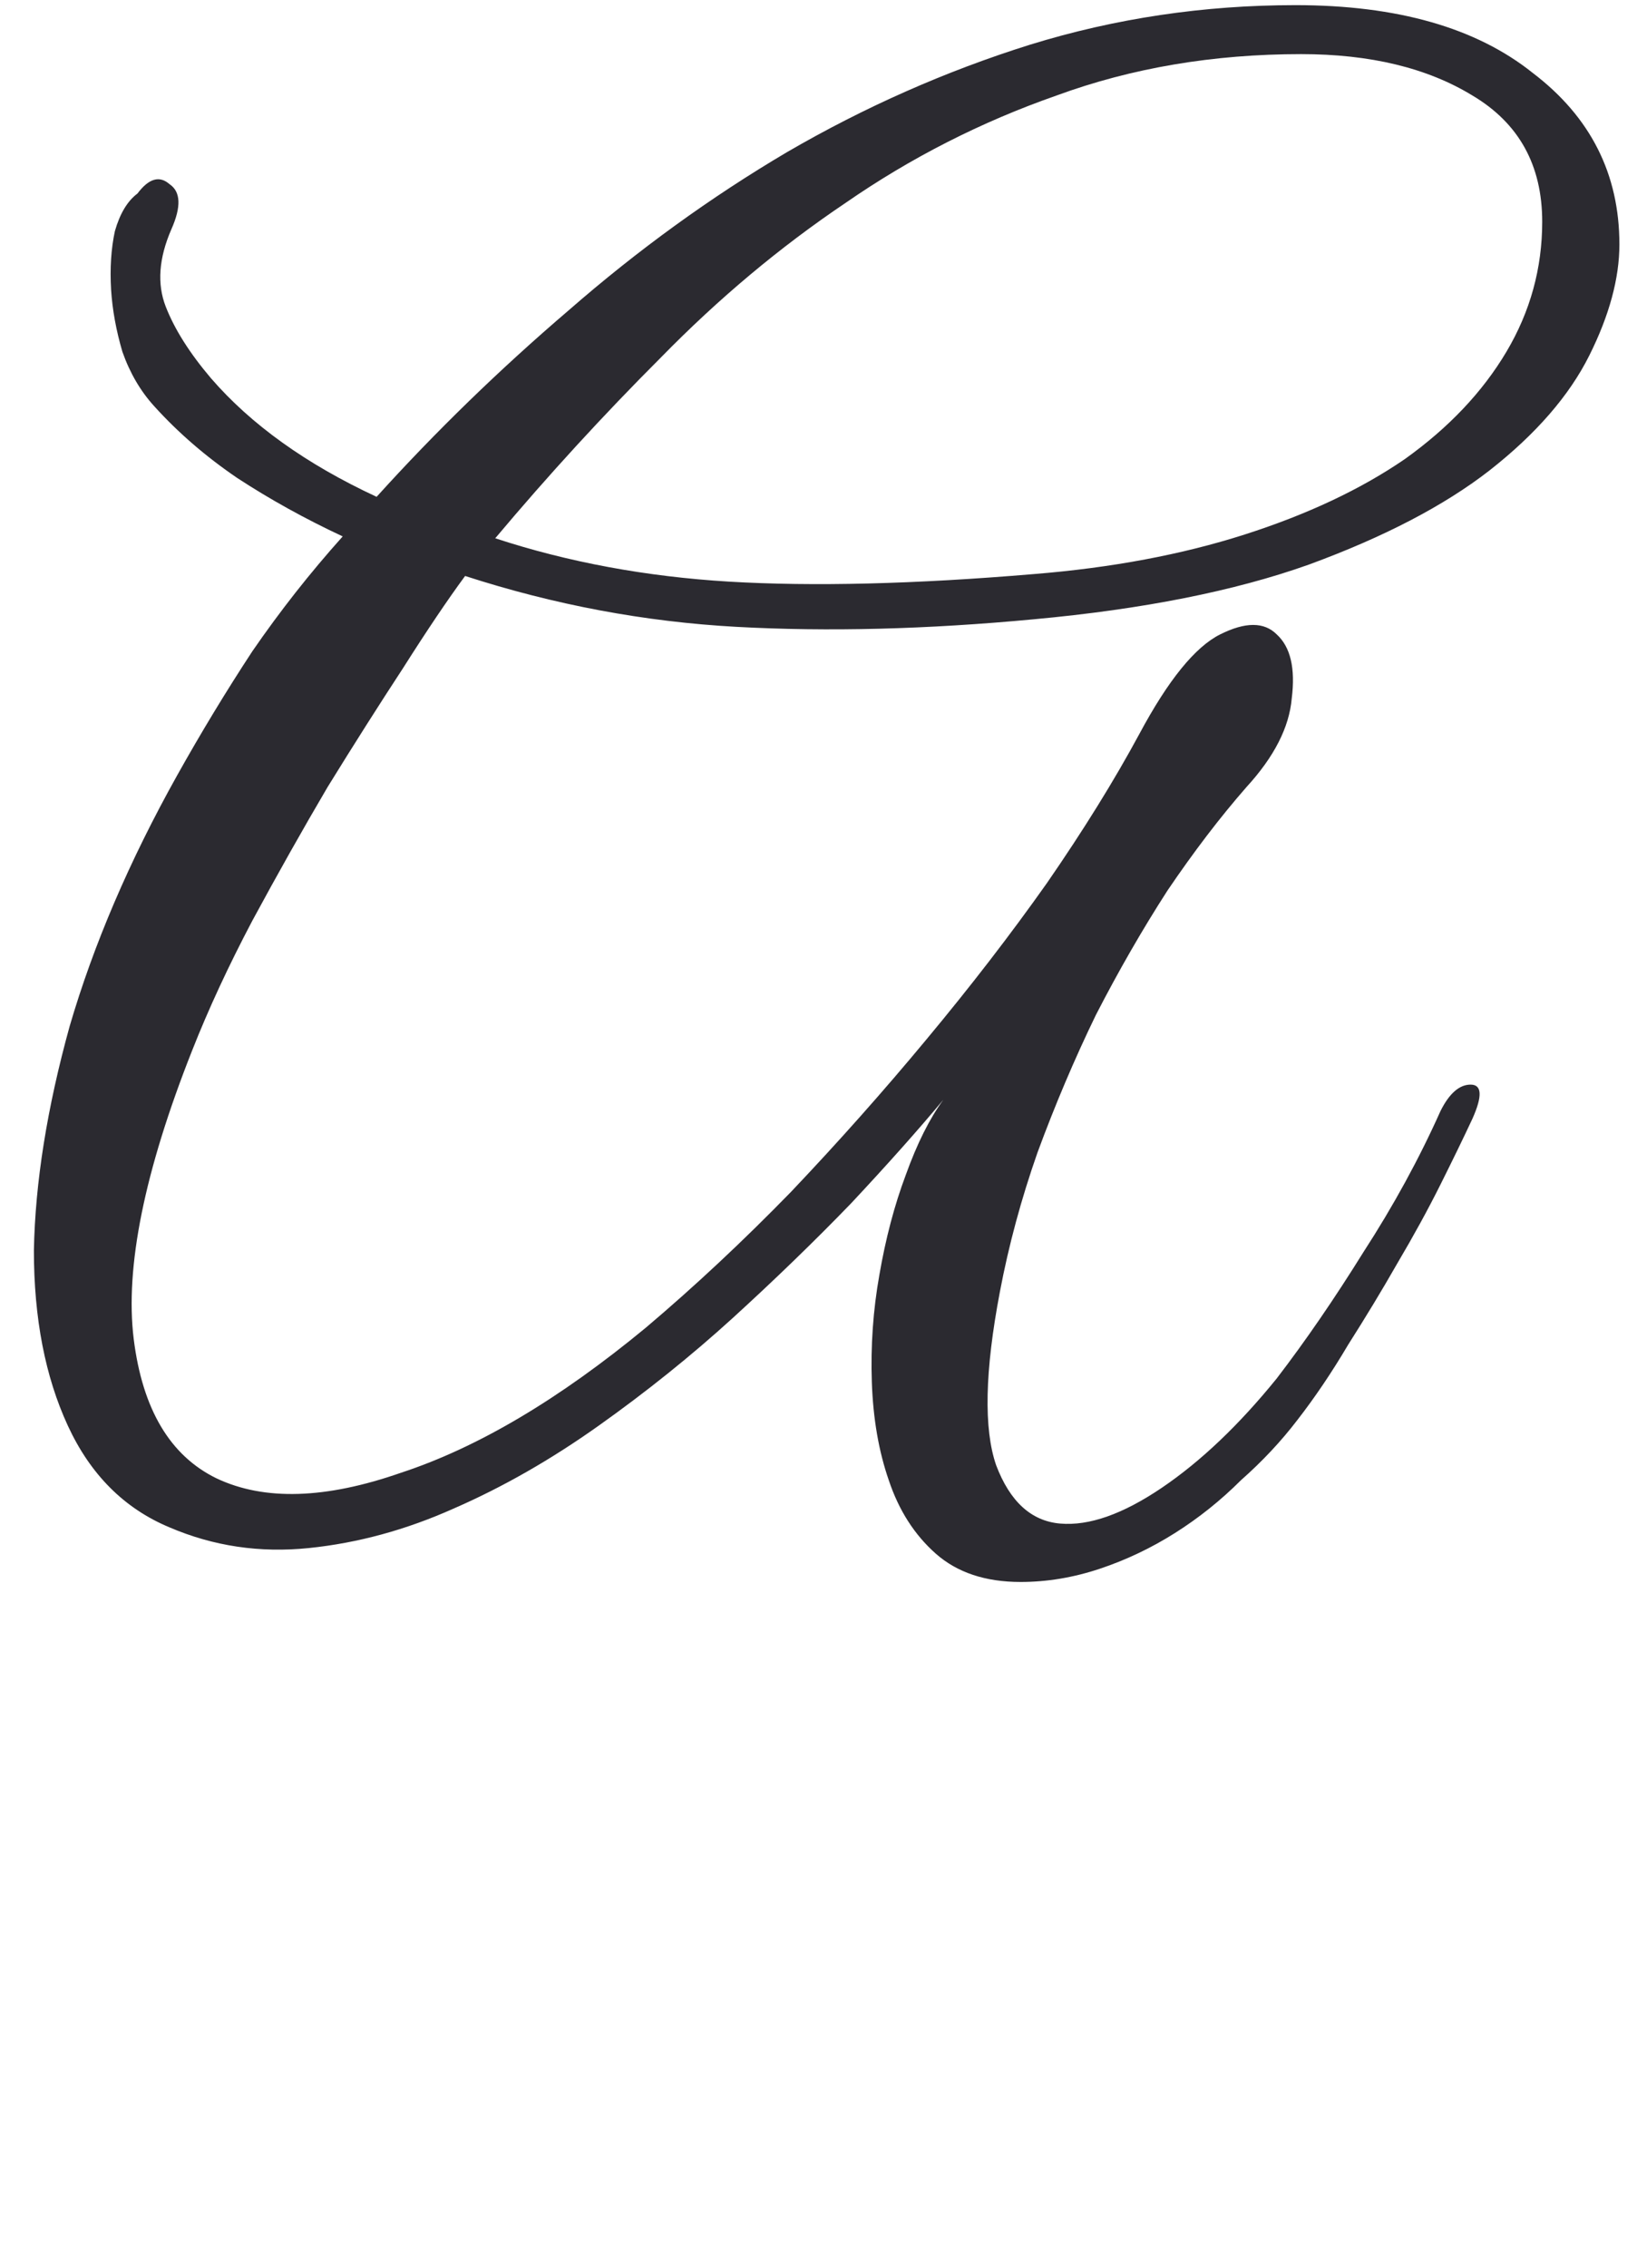 <?xml version="1.0" encoding="UTF-8"?> <svg xmlns="http://www.w3.org/2000/svg" width="65" height="90" viewBox="0 0 65 90" fill="none"> <path d="M64.301 9.699C64.301 11.045 63.902 12.516 63.105 14.111C62.307 15.706 60.986 17.226 59.142 18.672C57.347 20.067 54.955 21.314 51.964 22.41C49.023 23.457 45.385 24.18 41.048 24.578C36.811 24.977 32.873 25.077 29.235 24.878C25.596 24.678 22.007 24.005 18.468 22.859C17.77 23.806 16.948 25.027 16 26.522C15.053 27.968 14.056 29.538 13.01 31.233C12.013 32.928 11.016 34.697 10.019 36.541C9.072 38.336 8.274 40.056 7.626 41.7C5.732 46.486 4.96 50.299 5.309 53.14C5.657 55.931 6.754 57.776 8.598 58.673C10.492 59.57 12.935 59.495 15.926 58.449C18.966 57.452 22.206 55.533 25.646 52.691C27.59 51.047 29.509 49.252 31.403 47.308C33.297 45.314 35.091 43.295 36.786 41.252C38.531 39.158 40.126 37.09 41.571 35.046C43.017 32.953 44.238 30.984 45.235 29.139C46.382 26.996 47.453 25.675 48.45 25.177C49.447 24.678 50.195 24.678 50.693 25.177C51.241 25.675 51.441 26.522 51.291 27.719C51.192 28.865 50.593 30.037 49.497 31.233C48.45 32.429 47.403 33.8 46.356 35.345C45.36 36.89 44.413 38.535 43.515 40.28C42.668 42.024 41.895 43.844 41.197 45.738C40.55 47.582 40.051 49.426 39.702 51.271C39.104 54.411 39.054 56.704 39.553 58.15C40.101 59.595 40.948 60.368 42.095 60.467C43.241 60.567 44.587 60.093 46.132 59.047C47.678 58 49.198 56.554 50.693 54.71C51.84 53.215 52.986 51.545 54.133 49.701C55.329 47.856 56.351 45.987 57.198 44.093C57.547 43.395 57.946 43.046 58.394 43.046C58.843 43.046 58.868 43.495 58.469 44.392C58.12 45.14 57.696 46.012 57.198 47.009C56.7 48.006 56.126 49.053 55.478 50.149C54.88 51.196 54.232 52.268 53.534 53.364C52.886 54.461 52.213 55.458 51.516 56.355C50.868 57.203 50.12 58 49.273 58.748C48.475 59.545 47.603 60.243 46.656 60.841C45.709 61.439 44.712 61.913 43.665 62.262C42.618 62.611 41.571 62.785 40.525 62.785C39.129 62.785 38.007 62.411 37.16 61.664C36.313 60.916 35.69 59.944 35.291 58.748C34.892 57.601 34.668 56.305 34.618 54.86C34.568 53.414 34.668 51.994 34.917 50.598C35.166 49.152 35.515 47.831 35.964 46.635C36.412 45.389 36.911 44.392 37.459 43.644C36.462 44.841 35.241 46.212 33.795 47.757C32.35 49.252 30.78 50.772 29.085 52.318C27.44 53.813 25.671 55.234 23.776 56.579C21.882 57.925 19.963 59.022 18.019 59.869C16.125 60.717 14.206 61.24 12.262 61.439C10.318 61.639 8.474 61.365 6.729 60.617C4.935 59.869 3.589 58.523 2.692 56.579C1.794 54.635 1.346 52.318 1.346 49.626C1.396 46.934 1.869 43.968 2.766 40.728C3.714 37.489 5.134 34.174 7.028 30.784C7.975 29.09 8.972 27.445 10.019 25.849C11.116 24.254 12.312 22.734 13.608 21.289C12.113 20.591 10.717 19.818 9.421 18.971C8.175 18.123 7.078 17.176 6.131 16.13C5.583 15.531 5.159 14.809 4.86 13.961C4.611 13.114 4.461 12.291 4.411 11.494C4.362 10.646 4.411 9.874 4.561 9.176C4.76 8.478 5.059 7.98 5.458 7.681C5.907 7.083 6.33 6.958 6.729 7.307C7.178 7.606 7.203 8.204 6.804 9.101C6.305 10.248 6.231 11.27 6.58 12.167C6.929 13.064 7.527 14.011 8.374 15.008C9.969 16.852 12.162 18.422 14.954 19.718C17.297 17.127 19.839 14.659 22.58 12.316C25.322 9.924 28.213 7.83 31.253 6.036C34.344 4.241 37.559 2.821 40.898 1.774C44.288 0.727 47.802 0.204 51.441 0.204C55.478 0.204 58.619 1.101 60.862 2.896C63.155 4.64 64.301 6.908 64.301 9.699ZM61.236 8.802C61.236 6.559 60.313 4.889 58.469 3.793C56.675 2.696 54.407 2.148 51.665 2.148C48.176 2.148 44.936 2.696 41.945 3.793C38.954 4.84 36.163 6.26 33.571 8.055C30.979 9.799 28.537 11.843 26.244 14.186C23.951 16.479 21.758 18.871 19.664 21.363C22.555 22.311 25.646 22.884 28.936 23.083C32.275 23.282 36.313 23.183 41.048 22.784C44.138 22.535 46.93 22.011 49.422 21.214C51.914 20.416 54.033 19.419 55.777 18.223C57.522 16.977 58.868 15.556 59.815 13.961C60.762 12.366 61.236 10.646 61.236 8.802Z" fill="#2B2A30"></path> </svg> 